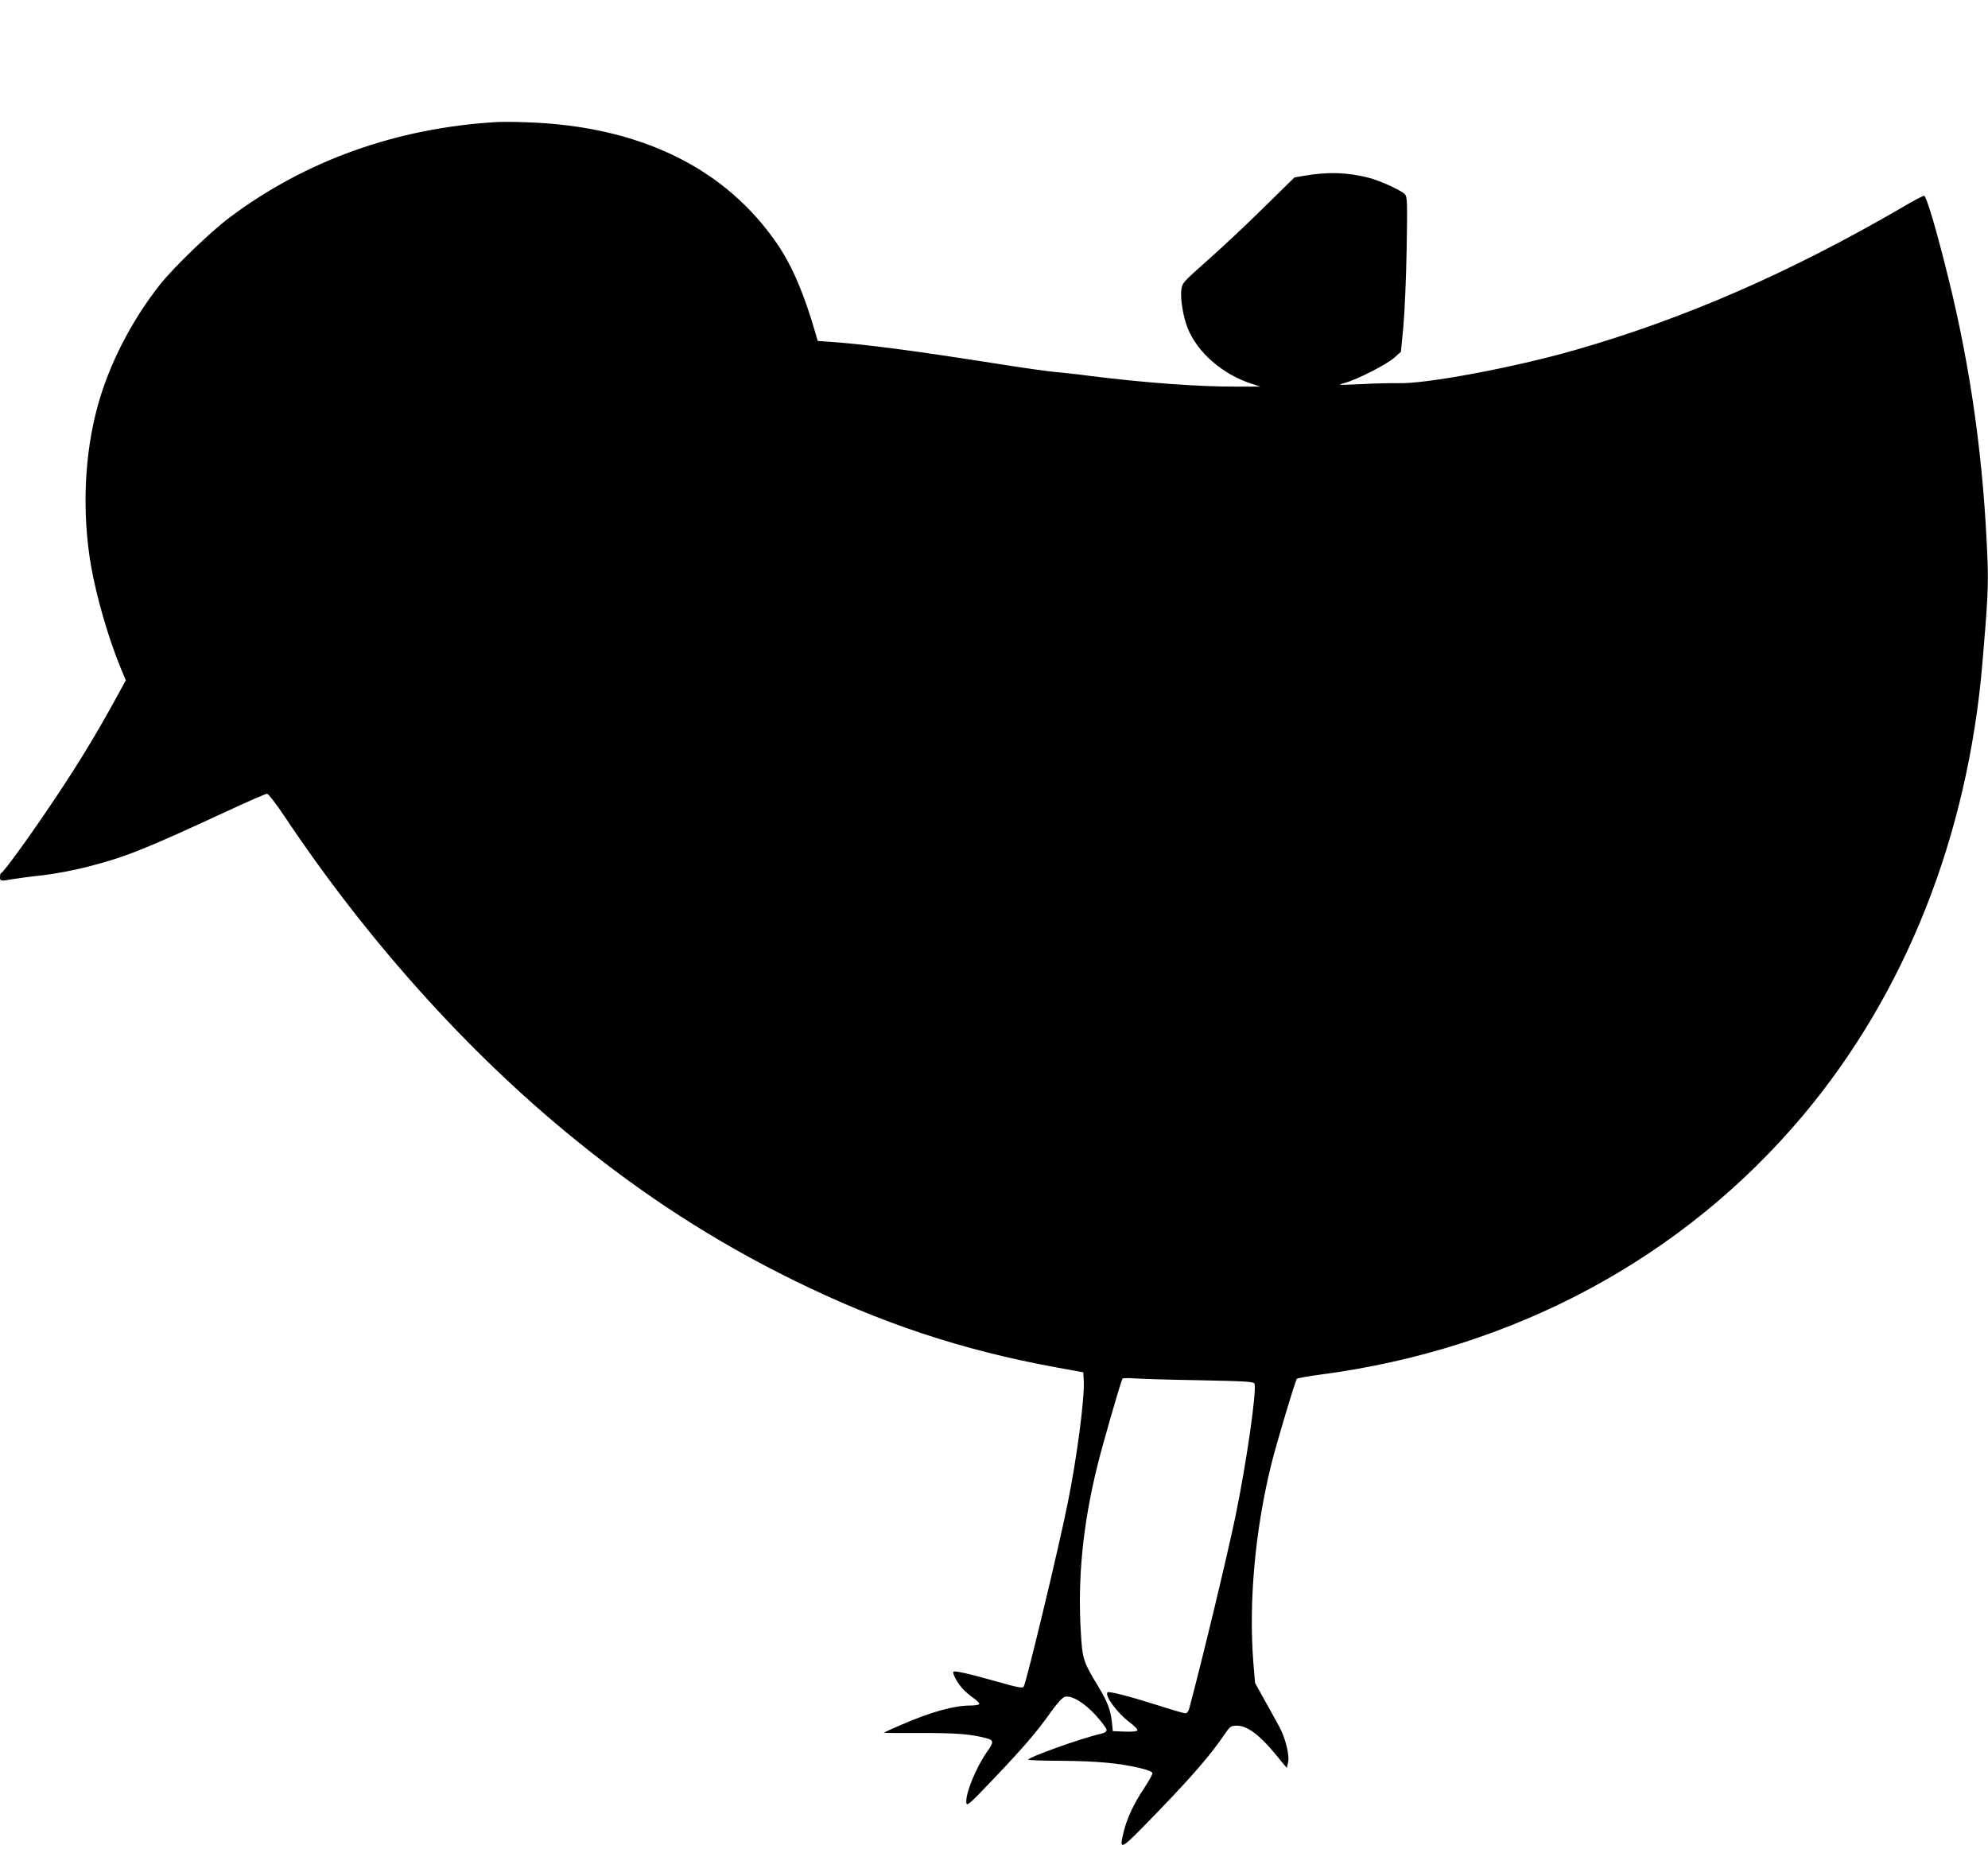 <?xml version="1.0" standalone="no"?>
<!DOCTYPE svg PUBLIC "-//W3C//DTD SVG 20010904//EN"
 "http://www.w3.org/TR/2001/REC-SVG-20010904/DTD/svg10.dtd">
<svg version="1.0" xmlns="http://www.w3.org/2000/svg"
 width="1280pt" height="1193pt" viewBox="0 0 1280 1193"
 preserveAspectRatio="xMidYMid meet">
<g transform="translate(0,1193) scale(0.1,-0.1)"
fill="#000000" stroke="none">
<path d="M3195 11144 c-641 -38 -1227 -247 -1715 -613 -126 -94 -365 -325
-453 -437 -182 -232 -324 -509 -397 -774 -87 -313 -103 -685 -45 -1027 36
-206 112 -469 191 -661 l34 -82 -81 -148 c-122 -220 -229 -395 -374 -612 -150
-225 -334 -480 -347 -480 -4 0 -8 -11 -8 -25 0 -28 4 -29 81 -15 30 5 117 17
194 25 78 9 206 33 290 55 239 61 367 112 900 359 131 61 246 111 255 111 8
-1 56 -62 108 -140 532 -798 1179 -1520 1862 -2076 453 -370 910 -665 1415
-914 567 -279 1090 -453 1700 -564 l170 -31 3 -55 c6 -110 -44 -496 -104 -790
-58 -289 -265 -1150 -283 -1179 -7 -11 -39 -5 -172 33 -179 50 -263 70 -279
64 -13 -4 24 -74 59 -111 14 -16 45 -42 69 -59 23 -16 40 -33 37 -39 -4 -5
-28 -9 -54 -9 -107 0 -250 -39 -443 -122 -65 -28 -118 -52 -118 -53 0 -2 109
-3 243 -2 229 0 317 -7 420 -34 46 -12 46 -26 3 -86 -72 -102 -141 -271 -134
-329 3 -24 19 -10 167 145 199 209 287 311 375 436 43 60 77 97 92 101 44 11
124 -37 200 -120 38 -42 69 -84 69 -93 0 -12 -13 -20 -40 -26 -118 -26 -465
-150 -465 -166 0 -3 96 -7 213 -7 229 -2 363 -14 500 -45 62 -15 87 -25 87
-36 0 -8 -25 -52 -55 -98 -67 -100 -110 -194 -131 -282 -29 -124 -27 -123 222
134 222 231 333 358 424 491 41 60 45 62 85 62 64 0 143 -58 240 -175 l80 -97
8 33 c12 45 -16 160 -57 234 -18 33 -60 110 -94 170 l-61 110 -11 129 c-31
393 11 857 116 1281 34 136 154 538 164 548 4 5 74 17 156 28 1243 164 2332
750 3104 1669 659 786 1059 1795 1154 2910 34 396 39 501 33 660 -24 634 -106
1231 -252 1819 -79 320 -142 531 -157 531 -6 0 -73 -35 -147 -79 -722 -419
-1397 -713 -2101 -915 -396 -113 -962 -219 -1140 -213 -41 1 -147 -1 -235 -6
-155 -7 -158 -7 -105 8 81 23 269 119 317 162 l43 38 16 165 c8 91 18 315 21
498 5 301 4 334 -11 351 -23 25 -158 87 -231 106 -139 36 -266 40 -420 13
l-60 -10 -200 -196 c-110 -109 -273 -261 -361 -339 -159 -141 -162 -144 -168
-191 -7 -55 12 -172 40 -242 62 -158 226 -301 414 -361 l55 -18 -155 0 c-241
-1 -594 25 -943 69 -88 12 -187 22 -221 25 -33 2 -205 26 -381 54 -535 84
-818 121 -1050 139 l-100 7 -13 45 c-71 248 -149 433 -242 571 -336 498 -892
769 -1625 792 -71 3 -157 3 -190 1z m4528 -8100 c297 -6 349 -9 354 -22 16
-40 -51 -508 -122 -852 -50 -242 -206 -893 -296 -1232 -6 -26 -16 -38 -27 -38
-10 0 -96 25 -192 56 -167 53 -300 87 -309 79 -20 -21 62 -133 142 -193 36
-27 55 -48 49 -54 -5 -5 -42 -8 -83 -6 l-74 3 -6 60 c-9 77 -28 127 -82 218
-103 170 -108 182 -118 361 -21 346 13 691 107 1071 32 131 150 540 161 559 3
4 38 5 77 2 39 -3 228 -9 419 -12z"/>
</g>
</svg>
